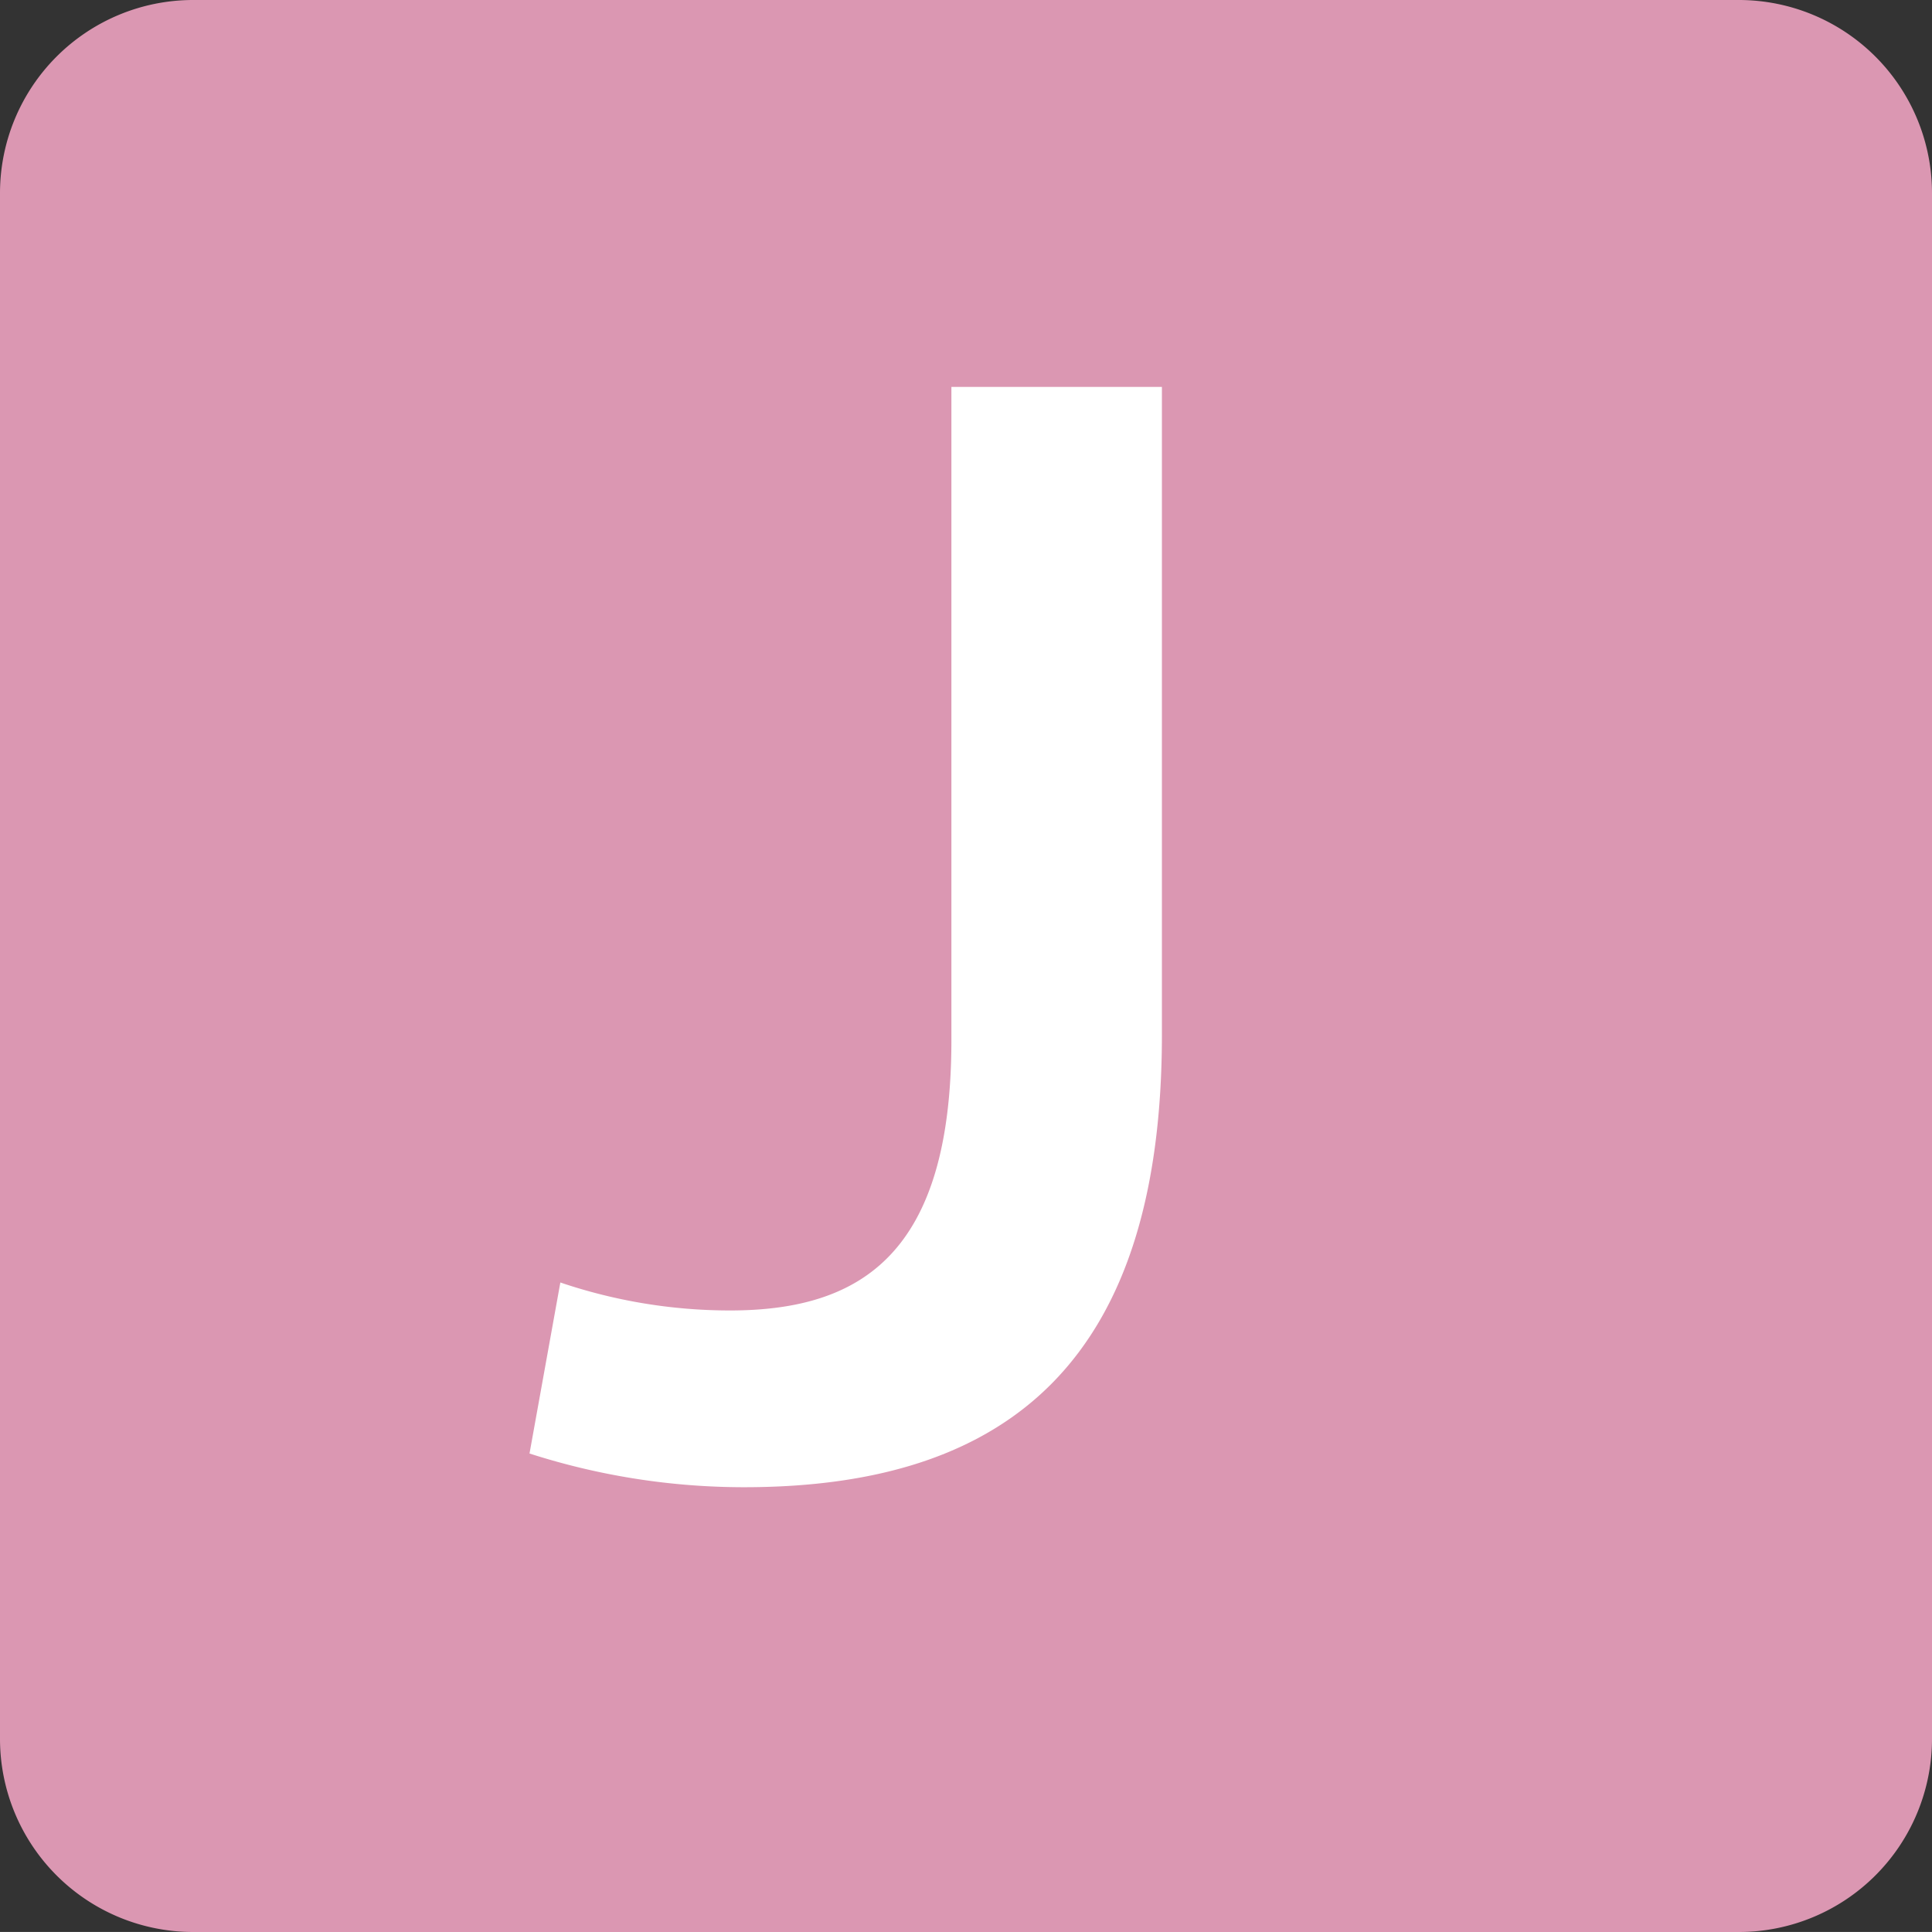 <svg xmlns="http://www.w3.org/2000/svg" width="27" height="26.999" viewBox="0 0 27 26.999">
  <rect x="0" y="0" width="27" height="26.999" fill="#333333" stroke="none"/>
  <defs>
    <style>
      .cls-1 {
        fill: #db97b2;
      }

      .cls-2 {
        fill: #fff;
      }
    </style>
  </defs>
  <g id="グループ_38" data-name="グループ 38" transform="translate(-547 -417)">
    <g id="_230600京葉学院様_HP用アイコン_j" data-name="230600京葉学院様_HP用アイコン_j" transform="translate(547 417)">
      <path id="パス_3" data-name="パス 3" class="cls-1" d="M24.3,27H2.7A2.7,2.7,0,0,1,0,24.3V2.7A2.7,2.7,0,0,1,2.7,0H24.3A2.7,2.7,0,0,1,27,2.7V24.3A2.7,2.7,0,0,1,24.3,27Z" transform="translate(0 0)"/>
      <g id="グループ_5" data-name="グループ 5" transform="translate(7.403 5.407)">
        <g id="グループ_4" data-name="グループ 4">
          <path id="パス_4" data-name="パス 4" class="cls-2" d="M83.617,56.77h2.938v9.05c0,4.466-2.056,6.327-5.838,6.327a9.782,9.782,0,0,1-3-.471l.431-2.39a7.393,7.393,0,0,0,2.37.391c1.841,0,3.095-.8,3.095-3.78V56.77Z" transform="translate(-77.72 -56.77)"/>
        </g>
      </g>
    </g>
  </g>
</svg>

